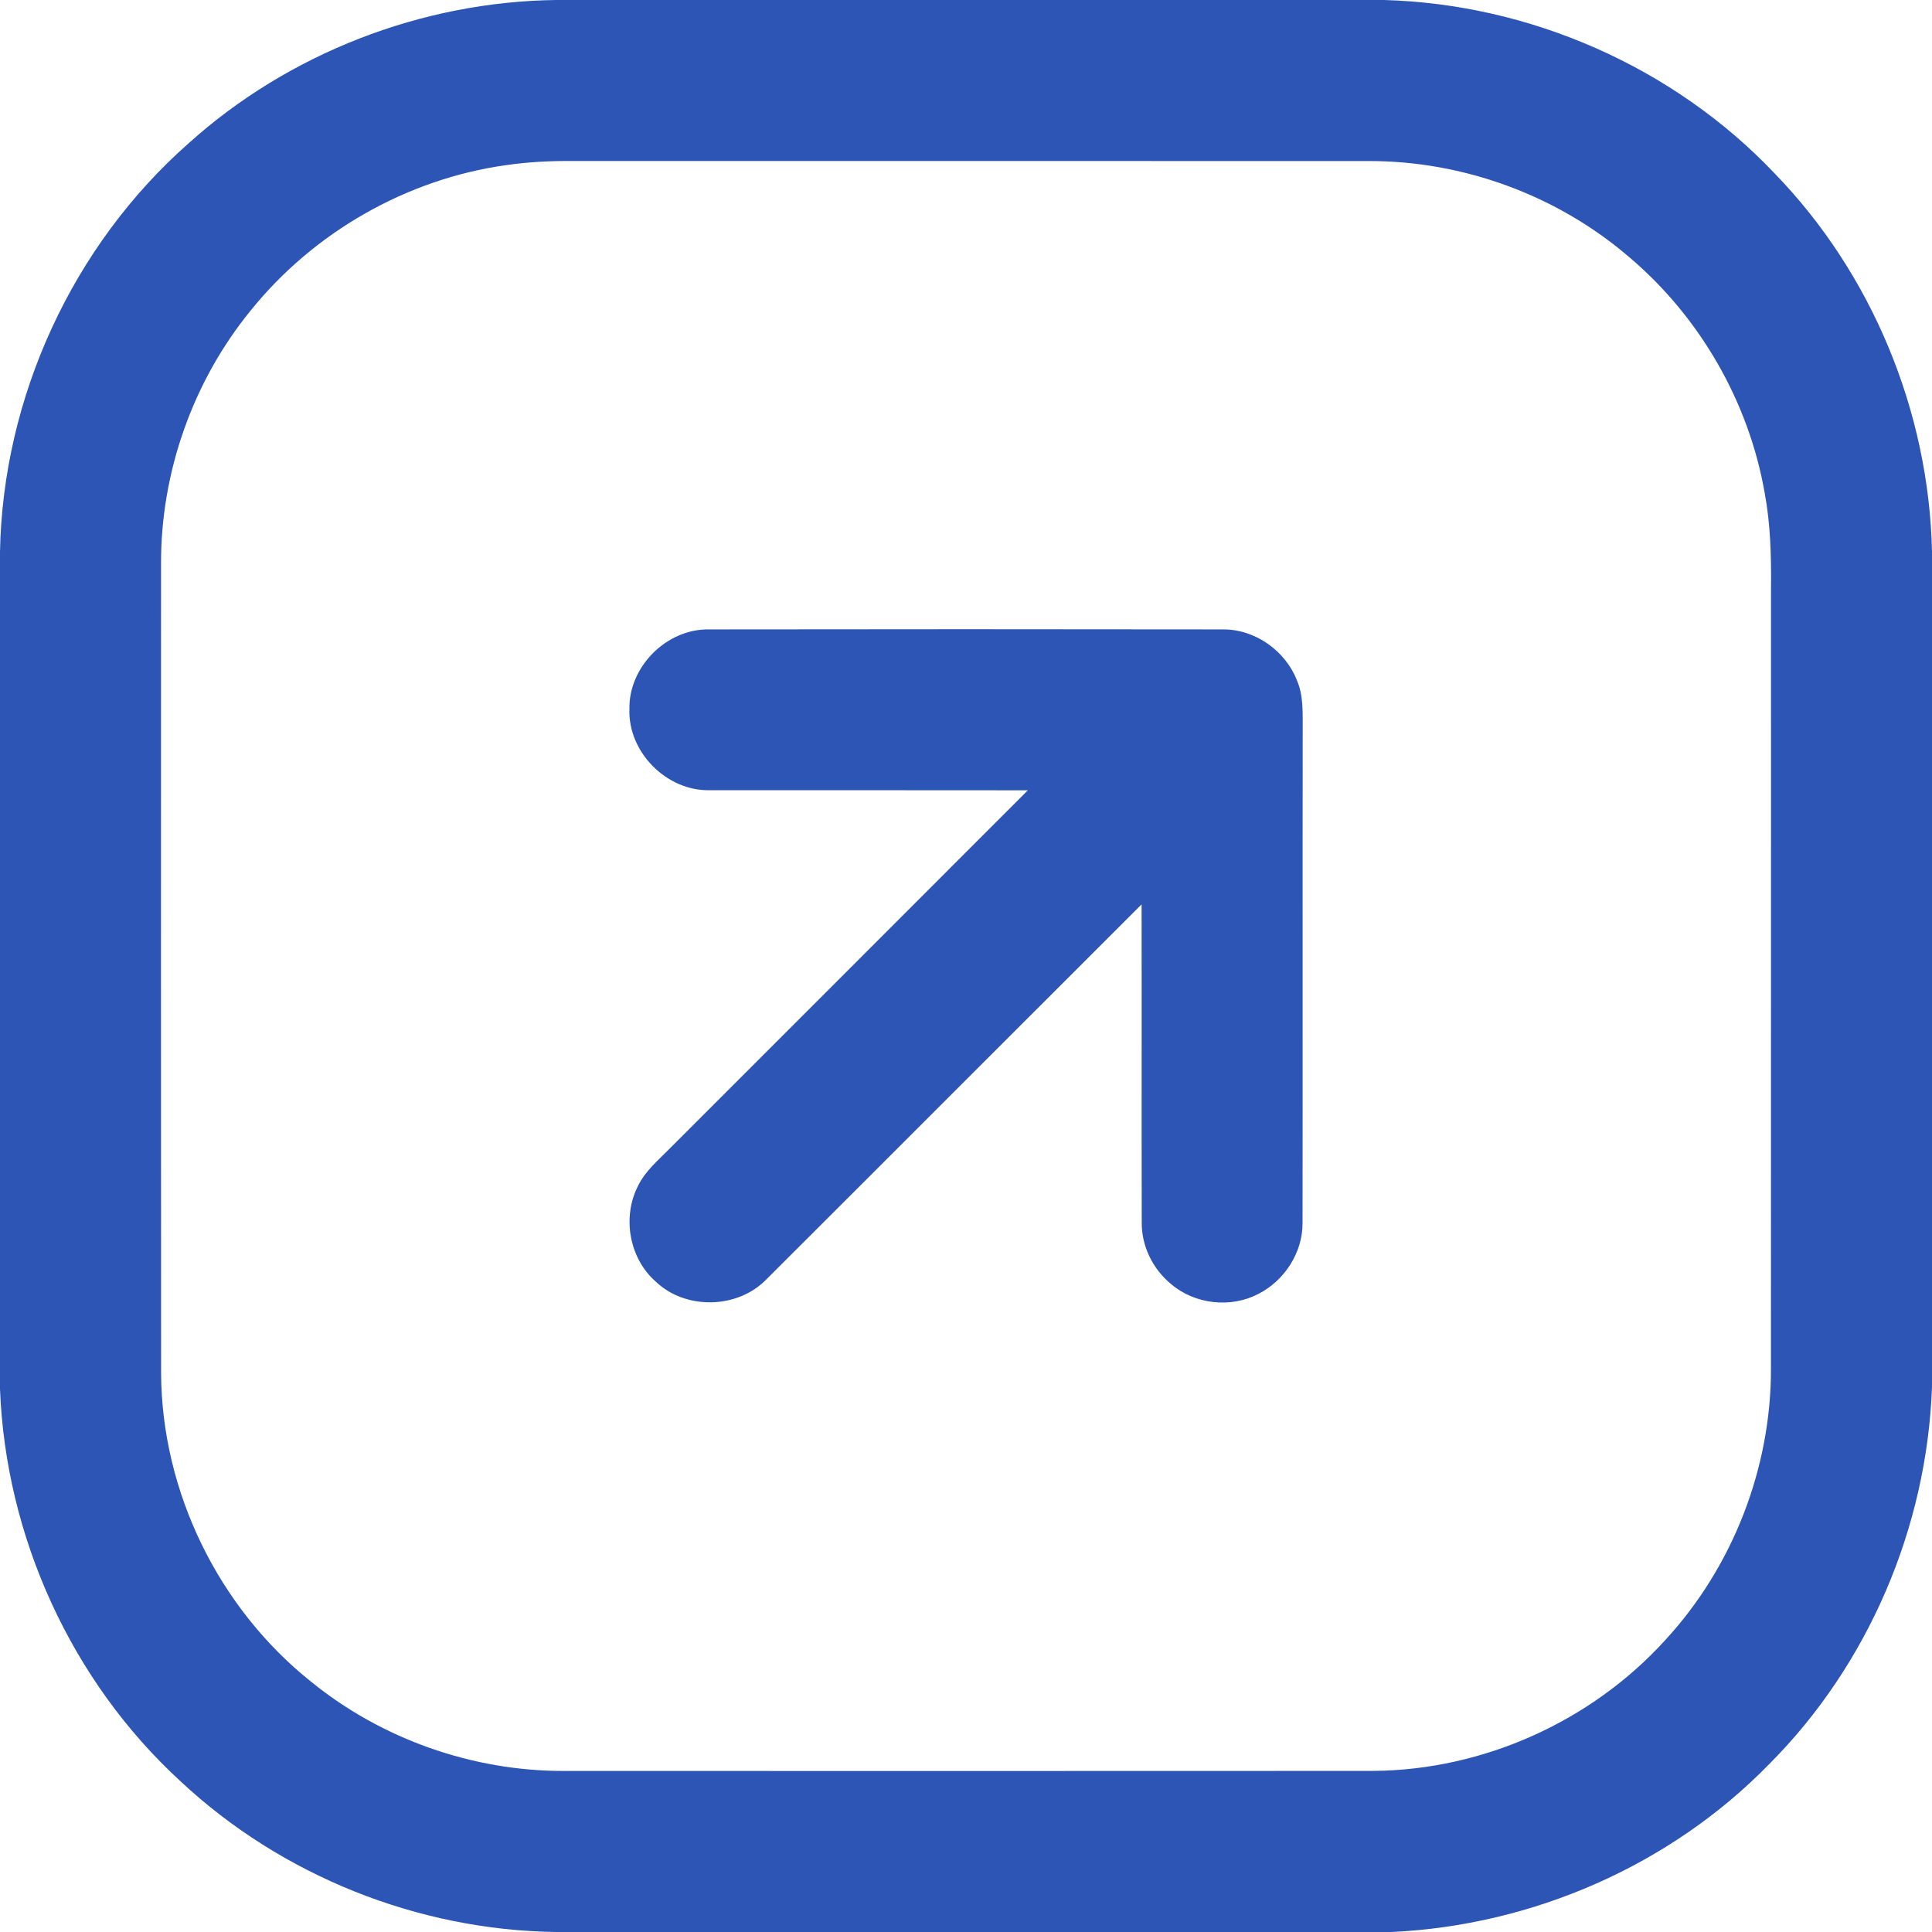 <svg xmlns="http://www.w3.org/2000/svg" width="16" height="16" viewBox="0 0 384 384"><g fill="#2c55b5"><path d="M110.47 0h164.6c29.05.8 57.57 13.32 77.6 34.41 19.4 19.97 30.72 47.39 31.33 75.22v166.03c-1.01 27.87-12.63 55.2-32.35 74.96-19.61 20.14-47.03 32.07-75.06 33.38H110.55c-27.44-.34-54.56-11.17-74.62-29.91C14.2 334.2 1.12 305.45 0 276.04V109.67c.57-30.72 14.44-60.88 37.5-81.2C57.35 10.6 83.78.35 110.47 0m-9.87 32.82c-19.79 2.76-38.3 13.37-50.81 28.94-11.45 14.04-17.83 32.1-17.78 50.22-.01 53.67-.03 107.35.01 161.03.13 23.5 11.42 46.56 29.77 61.21 14.05 11.43 32.08 17.79 50.19 17.77 53.67 0 107.35.03 161.02-.01 21.82-.17 43.3-9.83 57.96-25.98 13.43-14.54 21.08-34.21 21.03-54 .02-51.67 0-103.34.01-155.01.07-6.38-.09-12.8-1.27-19.09-3.17-18.06-12.86-34.87-26.84-46.73-14.28-12.32-33.05-19.22-51.91-19.16-53-.02-106 0-159.01-.01-4.13-.01-8.27.23-12.37.82"/><path d="M125.1 140.97c-.17-8.45 7.39-16.02 15.84-15.87q51.03-.075 102.06 0c6.43-.08 12.5 4.23 14.8 10.19 1.31 3.06 1.1 6.46 1.12 9.71-.04 32.7.02 65.4-.03 98.1.03 5.89-3.61 11.46-8.82 14.1-5.48 2.84-12.56 2.05-17.27-1.95-3.65-2.96-5.92-7.55-5.87-12.27-.05-21.07.01-42.15-.03-63.23-24.88 24.83-49.7 49.72-74.58 74.54-5.73 5.9-16.1 6.11-22.03.4-5.24-4.62-6.66-12.81-3.48-18.98 1.46-3.02 4.11-5.18 6.4-7.53 23.69-23.7 47.4-47.38 71.08-71.1-21.09-.04-42.18 0-63.27-.02-8.52.18-16.21-7.56-15.92-16.09"/></g></svg>